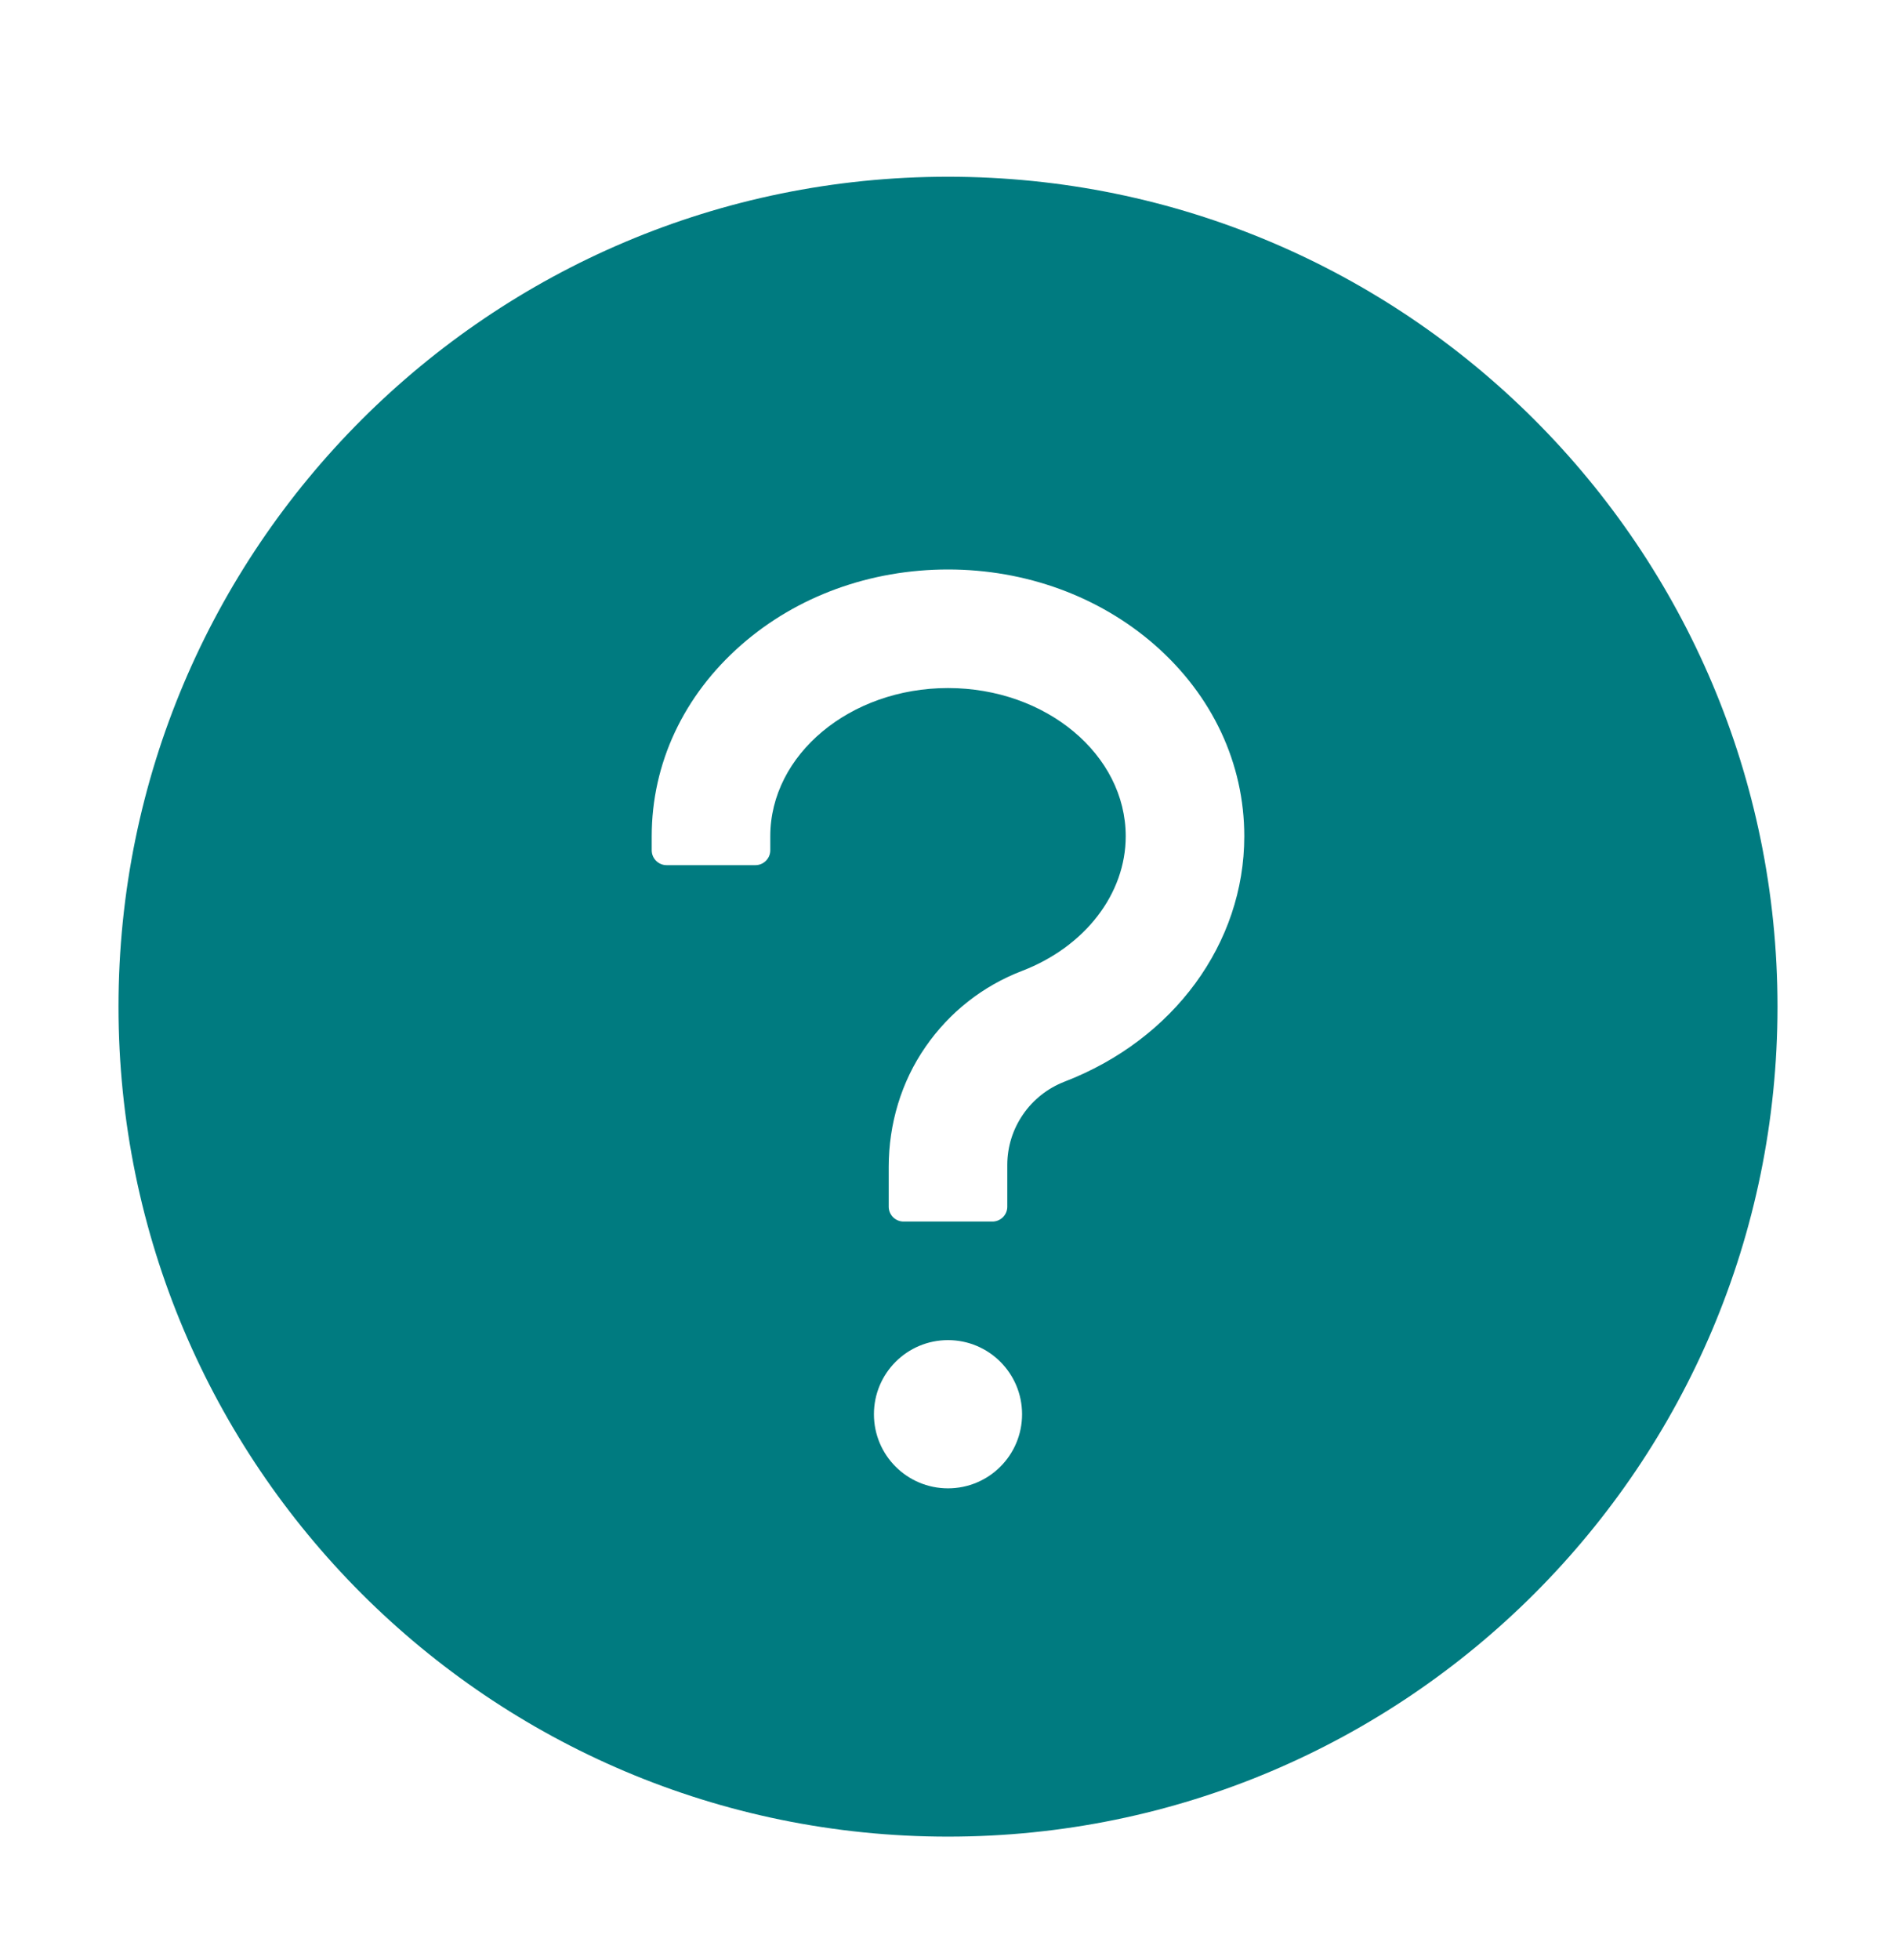 <svg width="30" height="31" viewBox="0 0 30 31" fill="none" xmlns="http://www.w3.org/2000/svg">
<path d="M15 2.795C7.752 2.795 1.875 8.672 1.875 15.92C1.875 23.168 7.752 29.045 15 29.045C22.248 29.045 28.125 23.168 28.125 15.92C28.125 8.672 22.248 2.795 15 2.795ZM15 23.537C14.352 23.537 13.828 23.013 13.828 22.365C13.828 21.718 14.352 21.193 15 21.193C15.648 21.193 16.172 21.718 16.172 22.365C16.172 23.013 15.648 23.537 15 23.537ZM16.843 17.106C16.578 17.209 16.349 17.389 16.188 17.623C16.026 17.857 15.939 18.134 15.938 18.419V19.084C15.938 19.213 15.832 19.318 15.703 19.318H14.297C14.168 19.318 14.062 19.213 14.062 19.084V18.454C14.062 17.777 14.259 17.109 14.646 16.553C15.023 16.008 15.551 15.592 16.172 15.354C17.168 14.971 17.812 14.136 17.812 13.225C17.812 11.933 16.55 10.881 15 10.881C13.45 10.881 12.188 11.933 12.188 13.225V13.447C12.188 13.576 12.082 13.682 11.953 13.682H10.547C10.418 13.682 10.312 13.576 10.312 13.447V13.225C10.312 12.073 10.816 10.998 11.73 10.198C12.609 9.428 13.77 9.006 15 9.006C16.23 9.006 17.391 9.431 18.27 10.198C19.184 10.998 19.688 12.073 19.688 13.225C19.688 14.918 18.571 16.441 16.843 17.106Z" fill="#007B80"/>
</svg>
